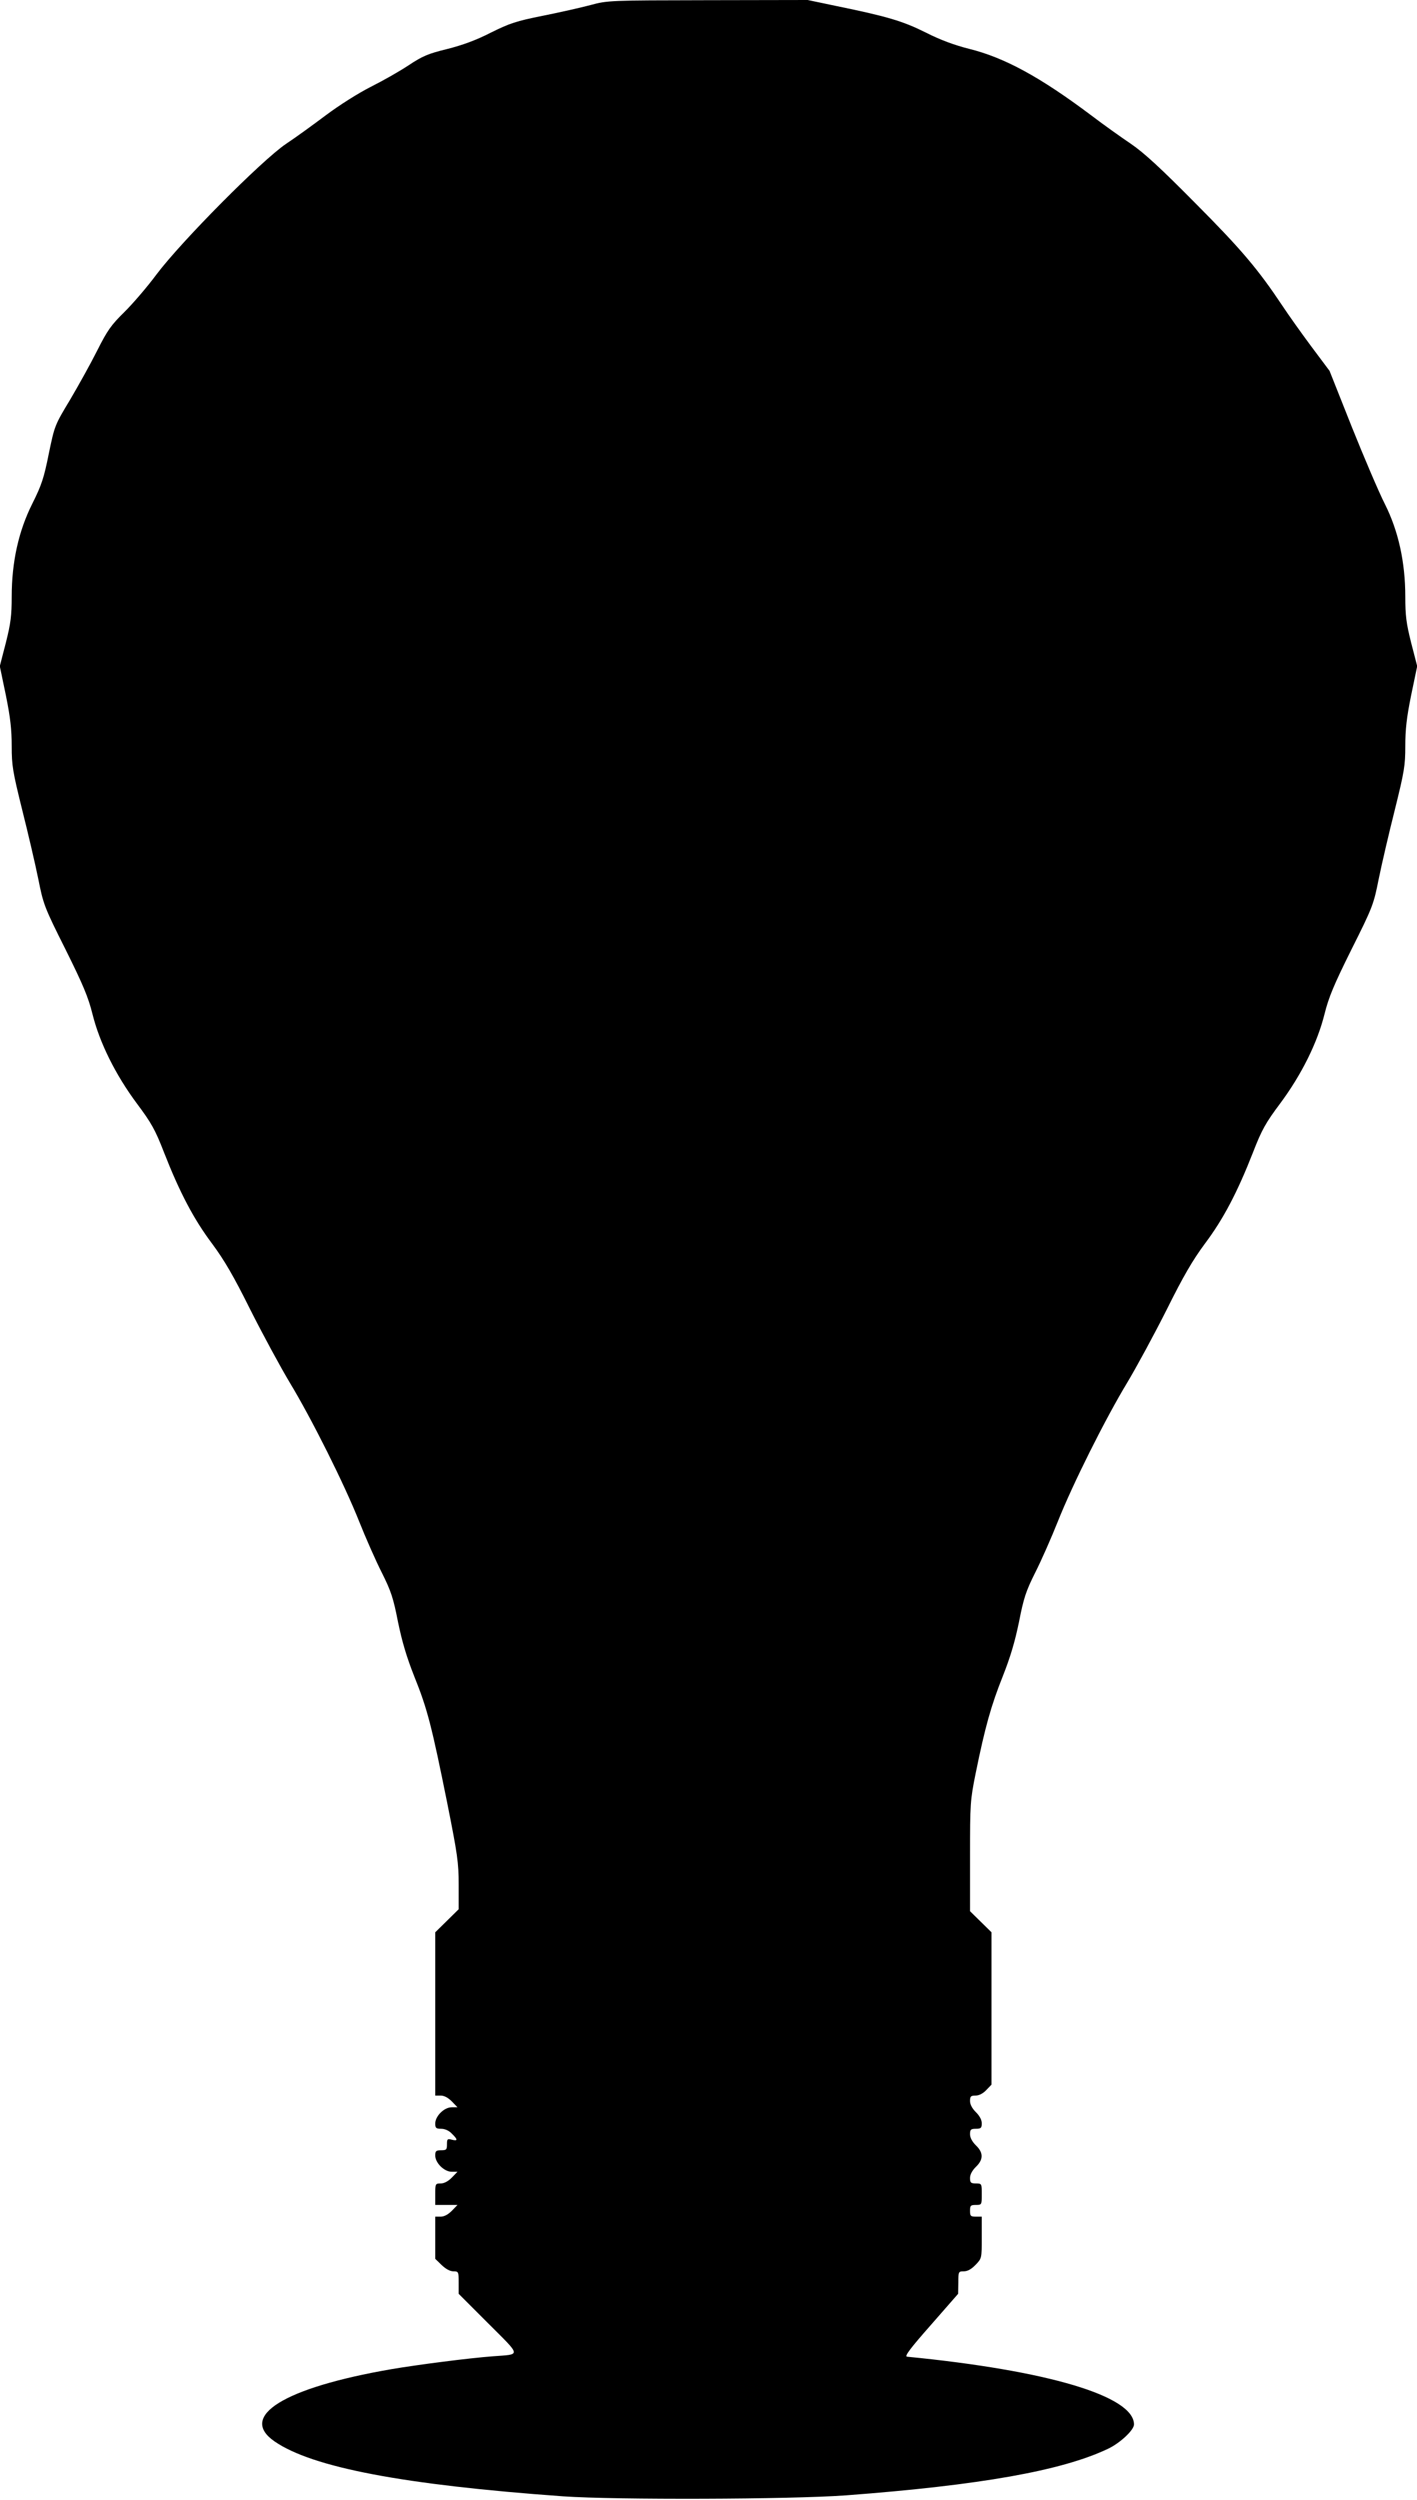 <?xml version="1.0" standalone="no"?>
<!DOCTYPE svg PUBLIC "-//W3C//DTD SVG 20010904//EN"
 "http://www.w3.org/TR/2001/REC-SVG-20010904/DTD/svg10.dtd">
<svg version="1.0" xmlns="http://www.w3.org/2000/svg"
 width="726pt" height="1280pt" viewBox="0 0 726 1280"
 preserveAspectRatio="xMidYMid meet">
<g transform="translate(0,1280) scale(0.1,-0.1)"
fill="#000000" stroke="none">
<path d="M3025 12774 c-49 -13 -160 -38 -245 -55 -135 -27 -168 -38 -265 -86
-76 -39 -145 -64 -224 -84 -98 -24 -126 -36 -197 -83 -45 -30 -133 -80 -195
-111 -65 -33 -161 -94 -228 -144 -64 -48 -156 -115 -206 -148 -124 -84 -536
-499 -663 -668 -49 -66 -125 -154 -167 -195 -66 -65 -85 -92 -137 -195 -33
-66 -96 -179 -139 -252 -79 -131 -79 -132 -109 -276 -25 -125 -37 -161 -84
-255 -71 -141 -106 -300 -106 -477 0 -96 -5 -137 -30 -236 l-31 -120 31 -149
c23 -113 30 -176 30 -260 0 -101 5 -130 54 -328 30 -119 67 -278 82 -352 26
-130 30 -143 139 -360 91 -183 117 -245 139 -333 36 -145 117 -309 227 -457
74 -99 94 -134 139 -250 81 -207 153 -343 246 -467 63 -85 110 -165 197 -340
63 -125 154 -293 202 -373 113 -187 279 -519 355 -710 33 -83 85 -201 116
-262 48 -96 59 -130 83 -252 21 -102 44 -180 84 -281 67 -166 89 -254 168
-645 53 -266 59 -306 59 -420 l0 -126 -60 -59 -60 -59 0 -418 0 -418 28 0 c18
0 38 -11 57 -30 l29 -30 -30 0 c-38 0 -84 -45 -84 -83 0 -23 4 -27 30 -27 19
0 40 -9 55 -25 32 -31 31 -39 0 -31 -23 6 -25 3 -25 -24 0 -27 -3 -30 -30 -30
-26 0 -30 -4 -30 -27 0 -38 46 -83 84 -83 l30 0 -29 -30 c-19 -19 -39 -30 -57
-30 -27 0 -28 -1 -28 -55 l0 -55 57 0 57 0 -29 -30 c-19 -19 -39 -30 -57 -30
l-28 0 0 -108 0 -108 33 -32 c21 -20 43 -32 60 -32 26 0 27 -2 27 -57 l0 -58
152 -152 c171 -171 169 -157 23 -168 -121 -9 -385 -43 -520 -66 -550 -95 -786
-241 -598 -370 193 -133 658 -222 1478 -281 275 -19 1159 -16 1450 5 688 52
1105 126 1341 238 62 29 134 96 134 125 0 145 -439 276 -1163 347 -14 2 17 43
122 162 l140 160 1 58 c0 56 1 57 28 57 19 0 39 11 60 33 32 33 32 33 32 140
l0 107 -30 0 c-27 0 -30 3 -30 30 0 27 3 30 30 30 30 0 30 1 30 55 0 54 0 55
-30 55 -26 0 -30 4 -30 28 0 18 11 38 30 57 39 37 39 73 0 110 -19 19 -30 39
-30 57 0 24 4 28 30 28 26 0 30 4 30 28 0 18 -11 38 -30 57 -19 19 -30 39 -30
57 0 24 4 28 28 28 18 0 38 10 55 28 l27 28 0 390 0 390 -55 54 -55 54 0 282
c0 271 1 286 29 425 48 236 79 346 138 494 40 101 63 179 84 281 24 122 35
156 83 252 31 61 83 179 116 262 76 191 242 523 355 710 48 80 139 248 202
373 87 175 134 255 197 340 93 124 165 260 246 467 45 116 65 151 139 250 110
148 191 312 227 457 22 88 48 150 139 333 109 217 113 230 139 360 15 74 52
233 82 352 49 198 54 227 54 328 0 84 7 147 30 260 l31 149 -31 120 c-25 99
-30 140 -30 236 0 176 -35 336 -105 475 -30 59 -106 237 -169 394 l-114 287
-95 127 c-52 70 -118 163 -147 207 -124 186 -210 288 -444 523 -180 182 -264
259 -331 305 -49 33 -142 99 -205 147 -260 195 -443 295 -625 340 -75 19 -146
45 -221 83 -118 59 -199 83 -458 136 l-148 31 -512 -1 c-505 -1 -512 -1 -601
-25z"/>
</g>
</svg>
